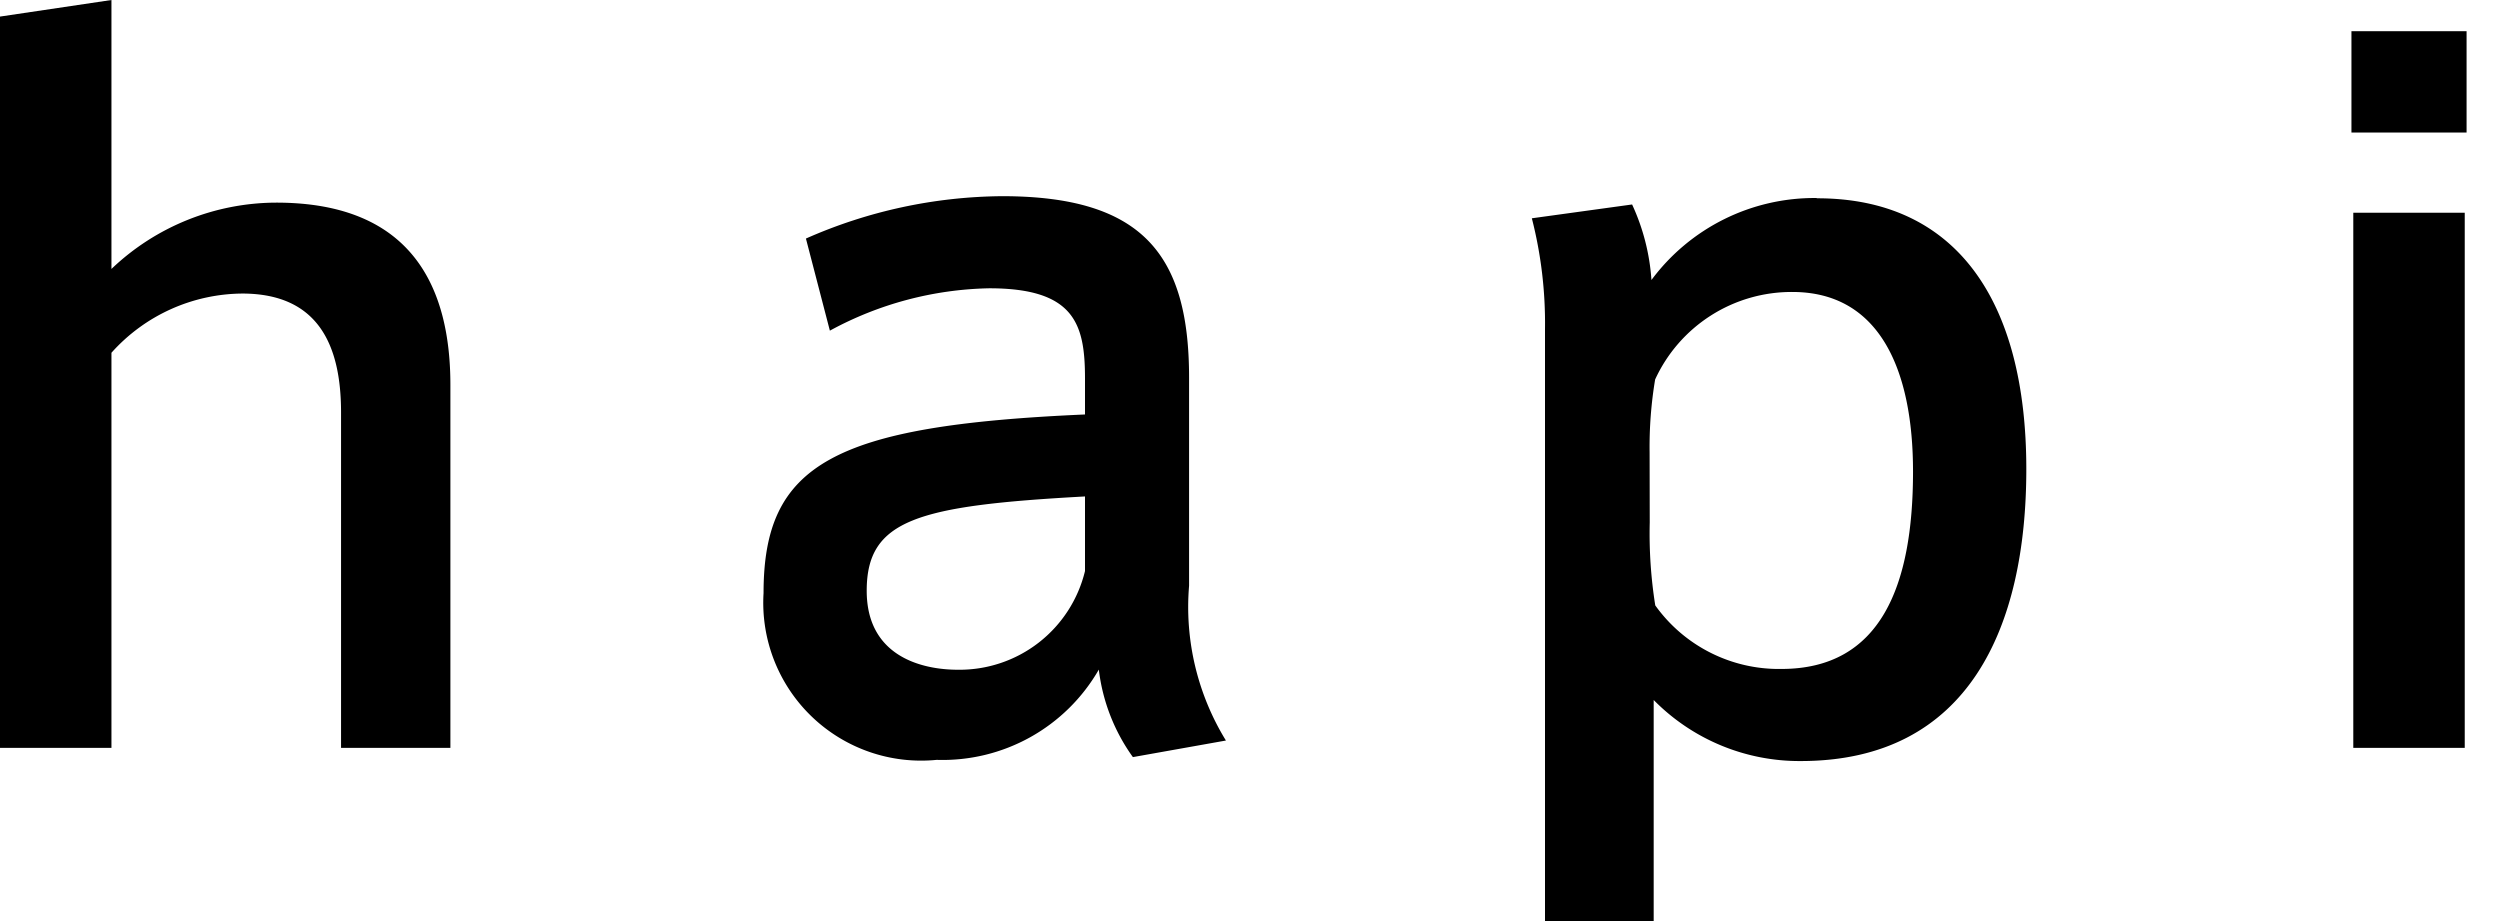 <svg xmlns="http://www.w3.org/2000/svg" width="38" height="14" viewBox="0 0 38 14">
  <path id="パス_823" data-name="パス 823" d="M3.01-7.28v-4.088l-1.694.252V0H3.01V-6.006a2.693,2.693,0,0,1,2-.9C6.146-6.9,6.5-6.132,6.5-5.1V0H8.162V-5.516c0-1.456-.56-2.772-2.646-2.772A3.641,3.641,0,0,0,3.01-7.28ZM19.39-2.464V-5.628c0-1.862-.7-2.758-2.842-2.758a7.5,7.5,0,0,0-2.982.644l.364,1.4a5.267,5.267,0,0,1,2.422-.644c1.3,0,1.456.546,1.456,1.372v.546c-3.836.168-4.886.756-4.886,2.716A2.4,2.4,0,0,0,15.554.182,2.74,2.74,0,0,0,18.018-1.19,2.857,2.857,0,0,0,18.536.14L19.95-.112A3.878,3.878,0,0,1,19.39-2.464ZM17.808-3.822v1.134a1.962,1.962,0,0,1-1.932,1.5c-.56,0-1.386-.21-1.386-1.2C14.49-3.472,15.26-3.682,17.808-3.822ZM28.924-8.358a3.086,3.086,0,0,0-2.506,1.246,3.252,3.252,0,0,0-.294-1.148L24.6-8.05a6.431,6.431,0,0,1,.2,1.68V3.22h1.652V-.728A3.108,3.108,0,0,0,28.686.2c2.562,0,3.43-2.044,3.43-4.438,0-2.576-1.078-4.116-3.178-4.116ZM26.39-4.494A6.243,6.243,0,0,1,26.474-5.6,2.283,2.283,0,0,1,28.56-6.93c1.33,0,1.834,1.19,1.834,2.73,0,1.736-.49,3-2,3a2.309,2.309,0,0,1-1.918-.966,6.954,6.954,0,0,1-.084-1.26Zm12.418-6.4h-1.75v1.54h1.75ZM38.78-8.134H37.086V0H38.78Z" transform="translate(-1.316 11.368)"/>
</svg>
